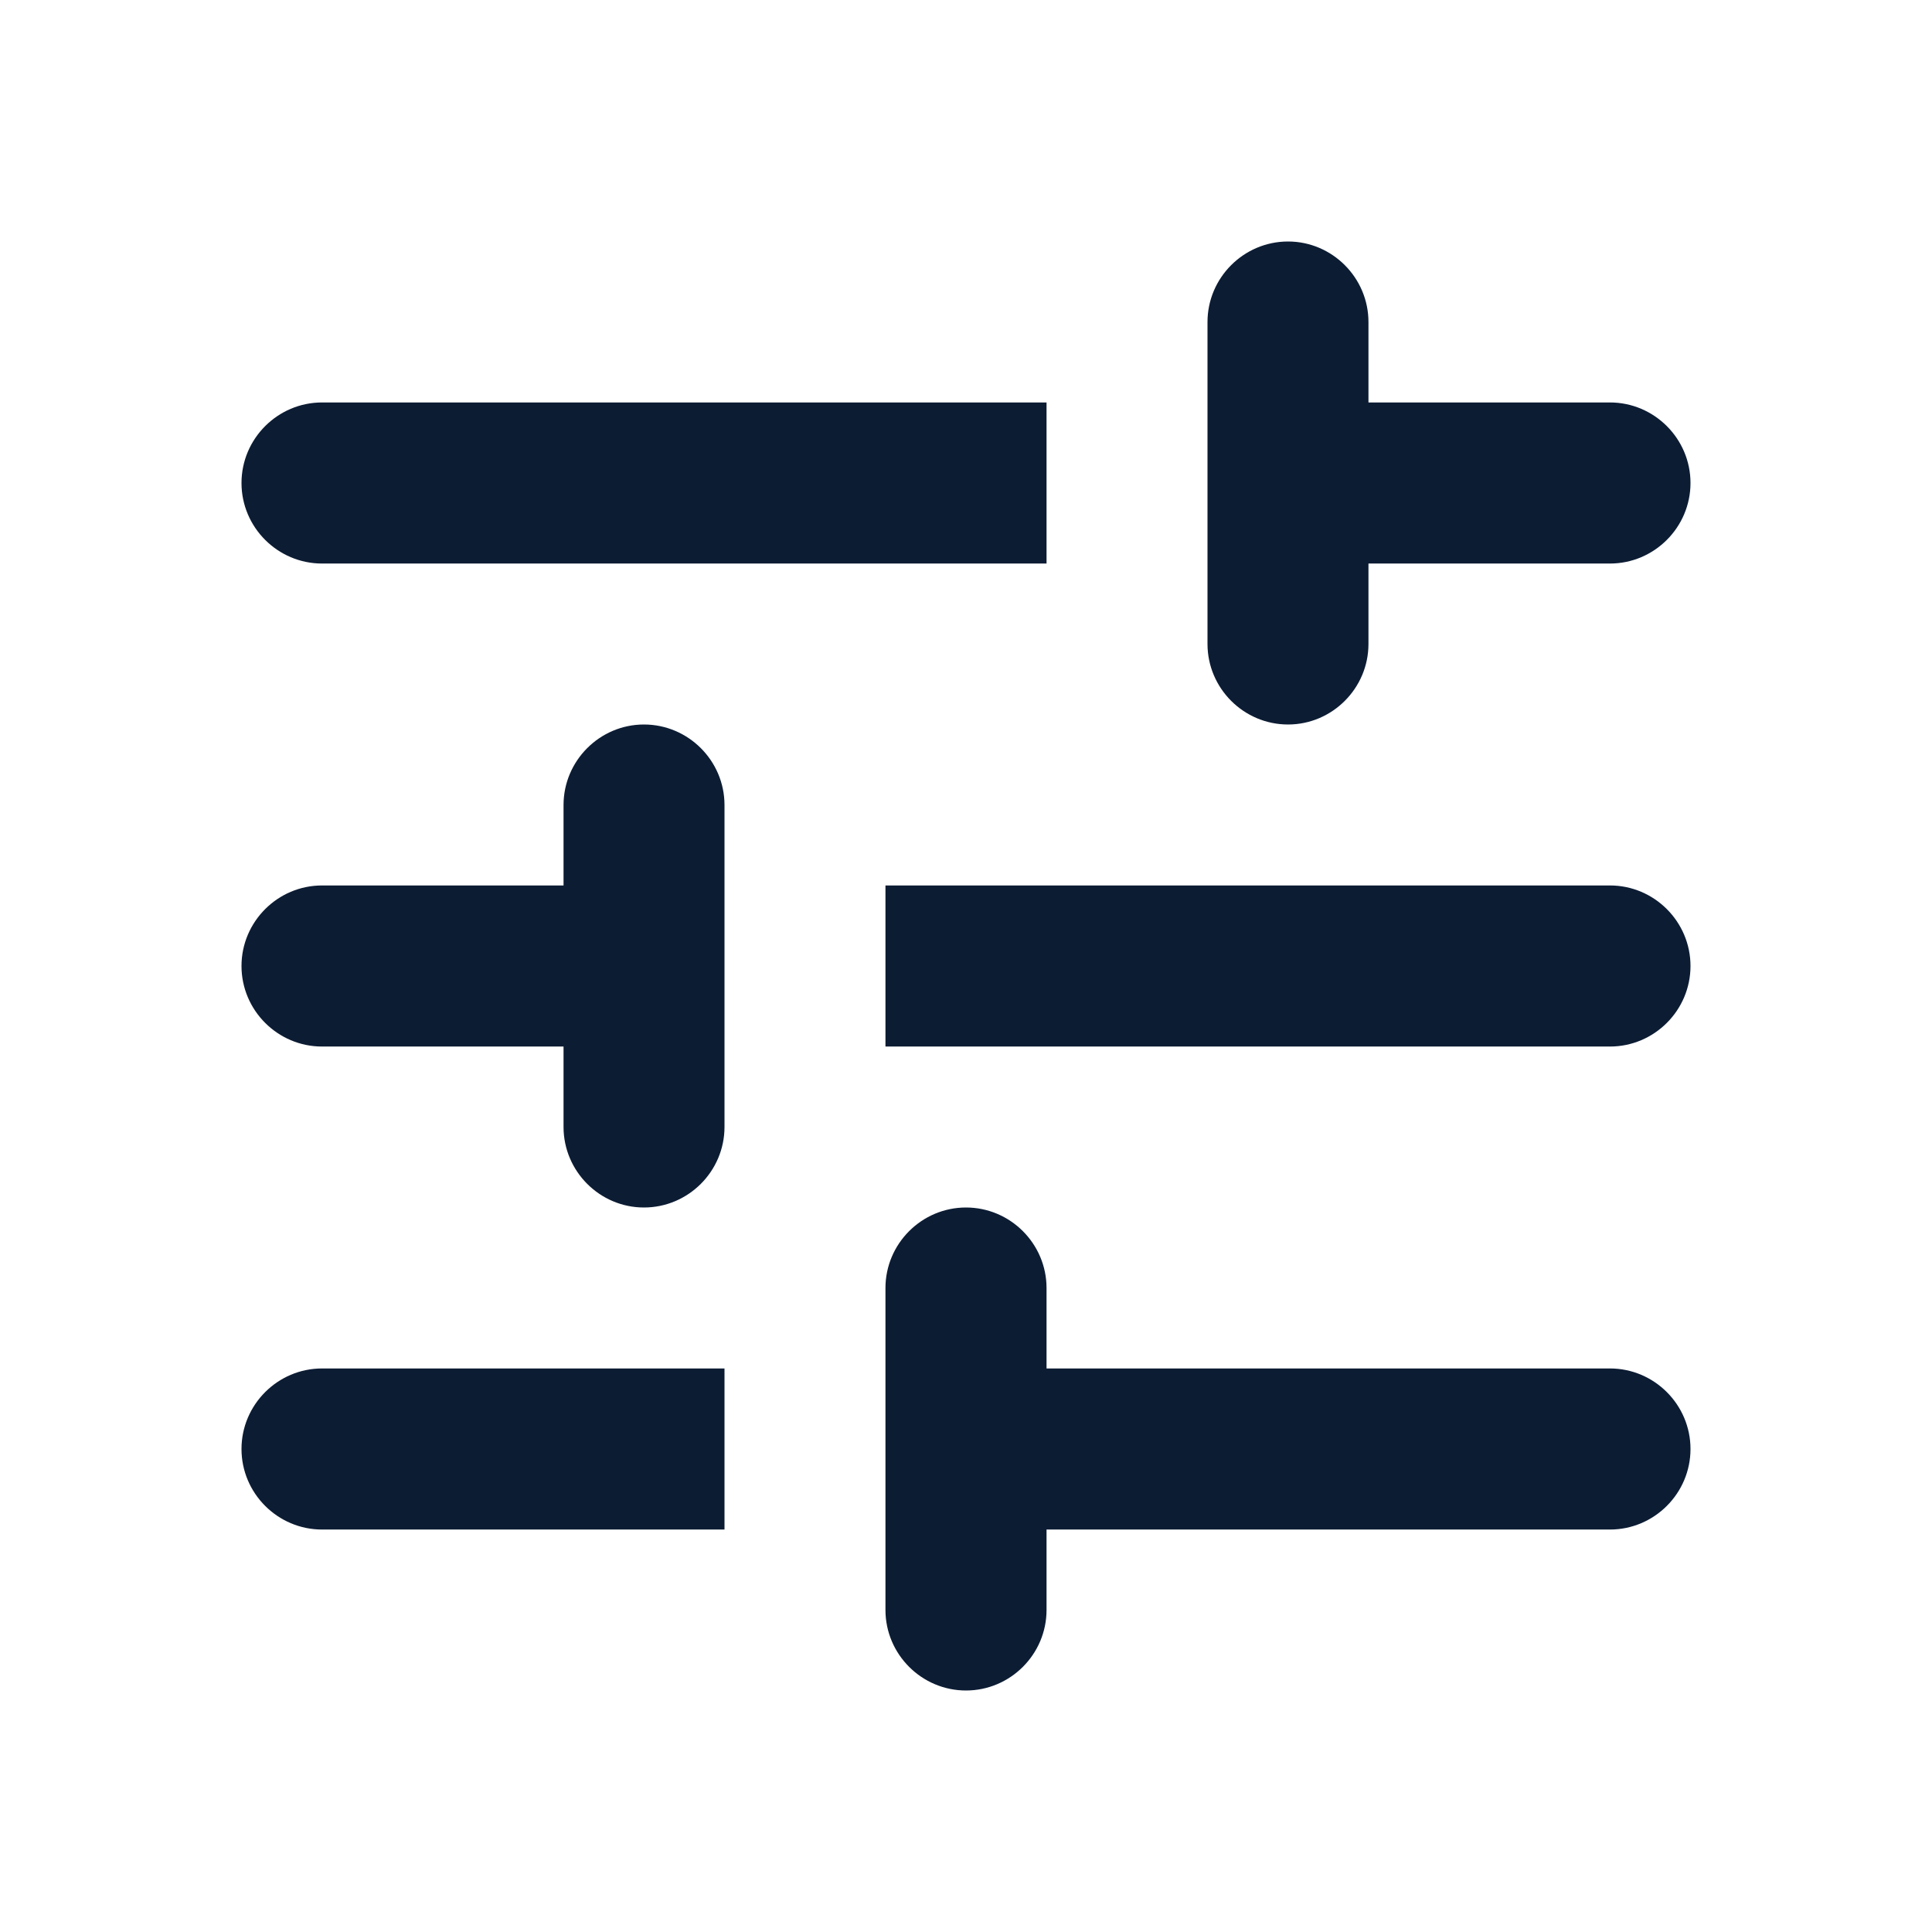 <svg xmlns="http://www.w3.org/2000/svg" width="16" height="16" viewBox="0 0 16 16" fill="none">
  <g clipPath="url(#clip0_41_1388)">
    <path d="M2 12C2 12.367 2.3 12.667 2.667 12.667H6V11.333H2.667C2.3 11.333 2 11.633 2 12ZM2 4C2 4.367 2.3 4.667 2.667 4.667H8.667V3.333H2.667C2.3 3.333 2 3.633 2 4ZM8.667 13.333V12.667H13.333C13.7 12.667 14 12.367 14 12C14 11.633 13.7 11.333 13.333 11.333H8.667V10.667C8.667 10.3 8.367 10 8 10C7.633 10 7.333 10.3 7.333 10.667V13.333C7.333 13.7 7.633 14 8 14C8.367 14 8.667 13.7 8.667 13.333ZM4.667 6.667V7.333H2.667C2.3 7.333 2 7.633 2 8C2 8.367 2.3 8.667 2.667 8.667H4.667V9.333C4.667 9.7 4.967 10 5.333 10C5.7 10 6 9.7 6 9.333V6.667C6 6.3 5.7 6 5.333 6C4.967 6 4.667 6.3 4.667 6.667ZM14 8C14 7.633 13.7 7.333 13.333 7.333H7.333V8.667H13.333C13.7 8.667 14 8.367 14 8ZM10.667 6C11.033 6 11.333 5.7 11.333 5.333V4.667H13.333C13.7 4.667 14 4.367 14 4C14 3.633 13.7 3.333 13.333 3.333H11.333V2.667C11.333 2.3 11.033 2 10.667 2C10.3 2 10 2.3 10 2.667V5.333C10 5.7 10.3 6 10.667 6Z" fill="#0C1C33"/>
  </g>
  <defs>
    <clipPath id="clip0_41_1388">
      <rect width="16" height="16" fill="white"/>
    </clipPath>
  </defs>
</svg>